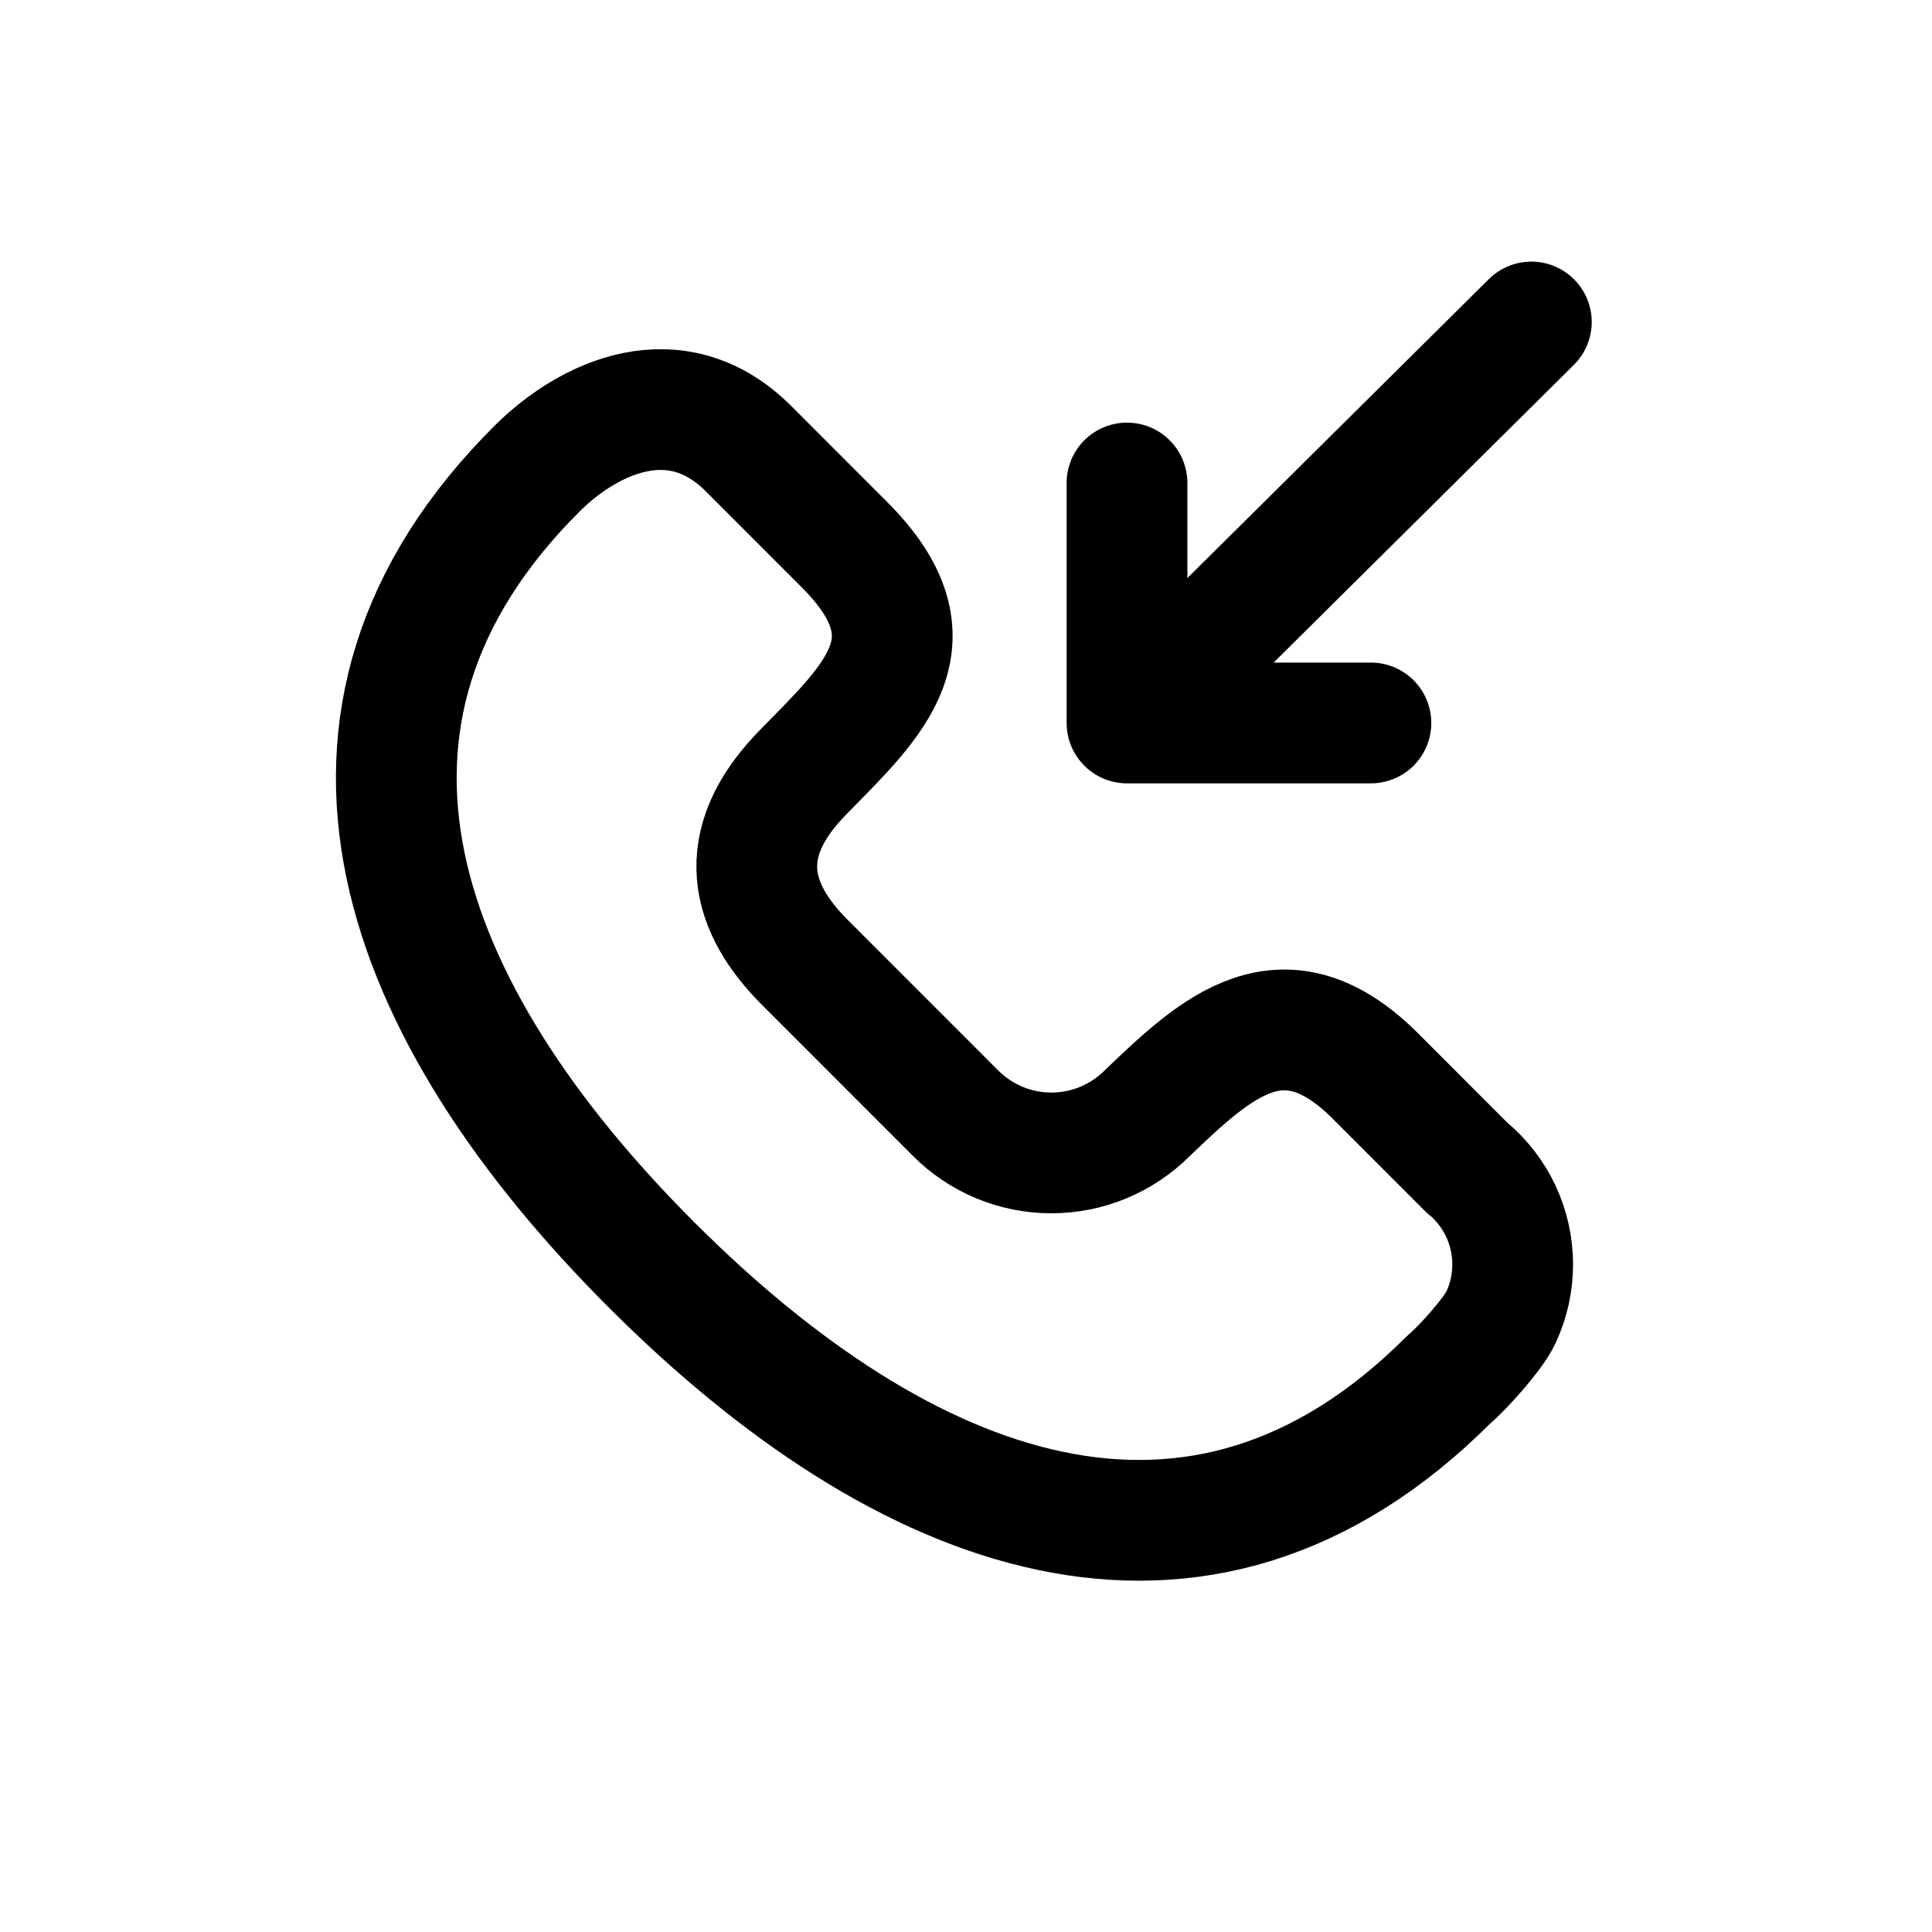 <svg class="w-6 h-6 text-gray-800 dark:text-white" aria-hidden="true" xmlns="http://www.w3.org/2000/svg" width="24" height="24" fill="none" viewBox="0 0 24 24">
  <path stroke="currentColor" stroke-linecap="round" stroke-linejoin="round" stroke-width="1.5" d="M19.023 4 14 8.981m0 0 3.03 0M14 8.981V6m4.233 8.515-1.143-1.144c-1.143-1.144-1.976-.37-2.838.457-.316.316-.744.494-1.191.494-.447 0-.875-.177-1.191-.494L9.998 11.955c-.656-.656-.925-1.459 0-2.384.849-.868 1.684-1.612.493-2.804L9.3 5.575c-.905-.906-1.991-.383-2.618.236-3.133 3.112-1.72 6.77 1.411 9.901s6.787 4.546 9.905 1.425c.174-.146.551-.565.647-.771.096-.206.146-.431.146-.659 0-.228-.05-.453-.146-.659-.096-.206-.237-.389-.411-.535Z"/>
</svg>